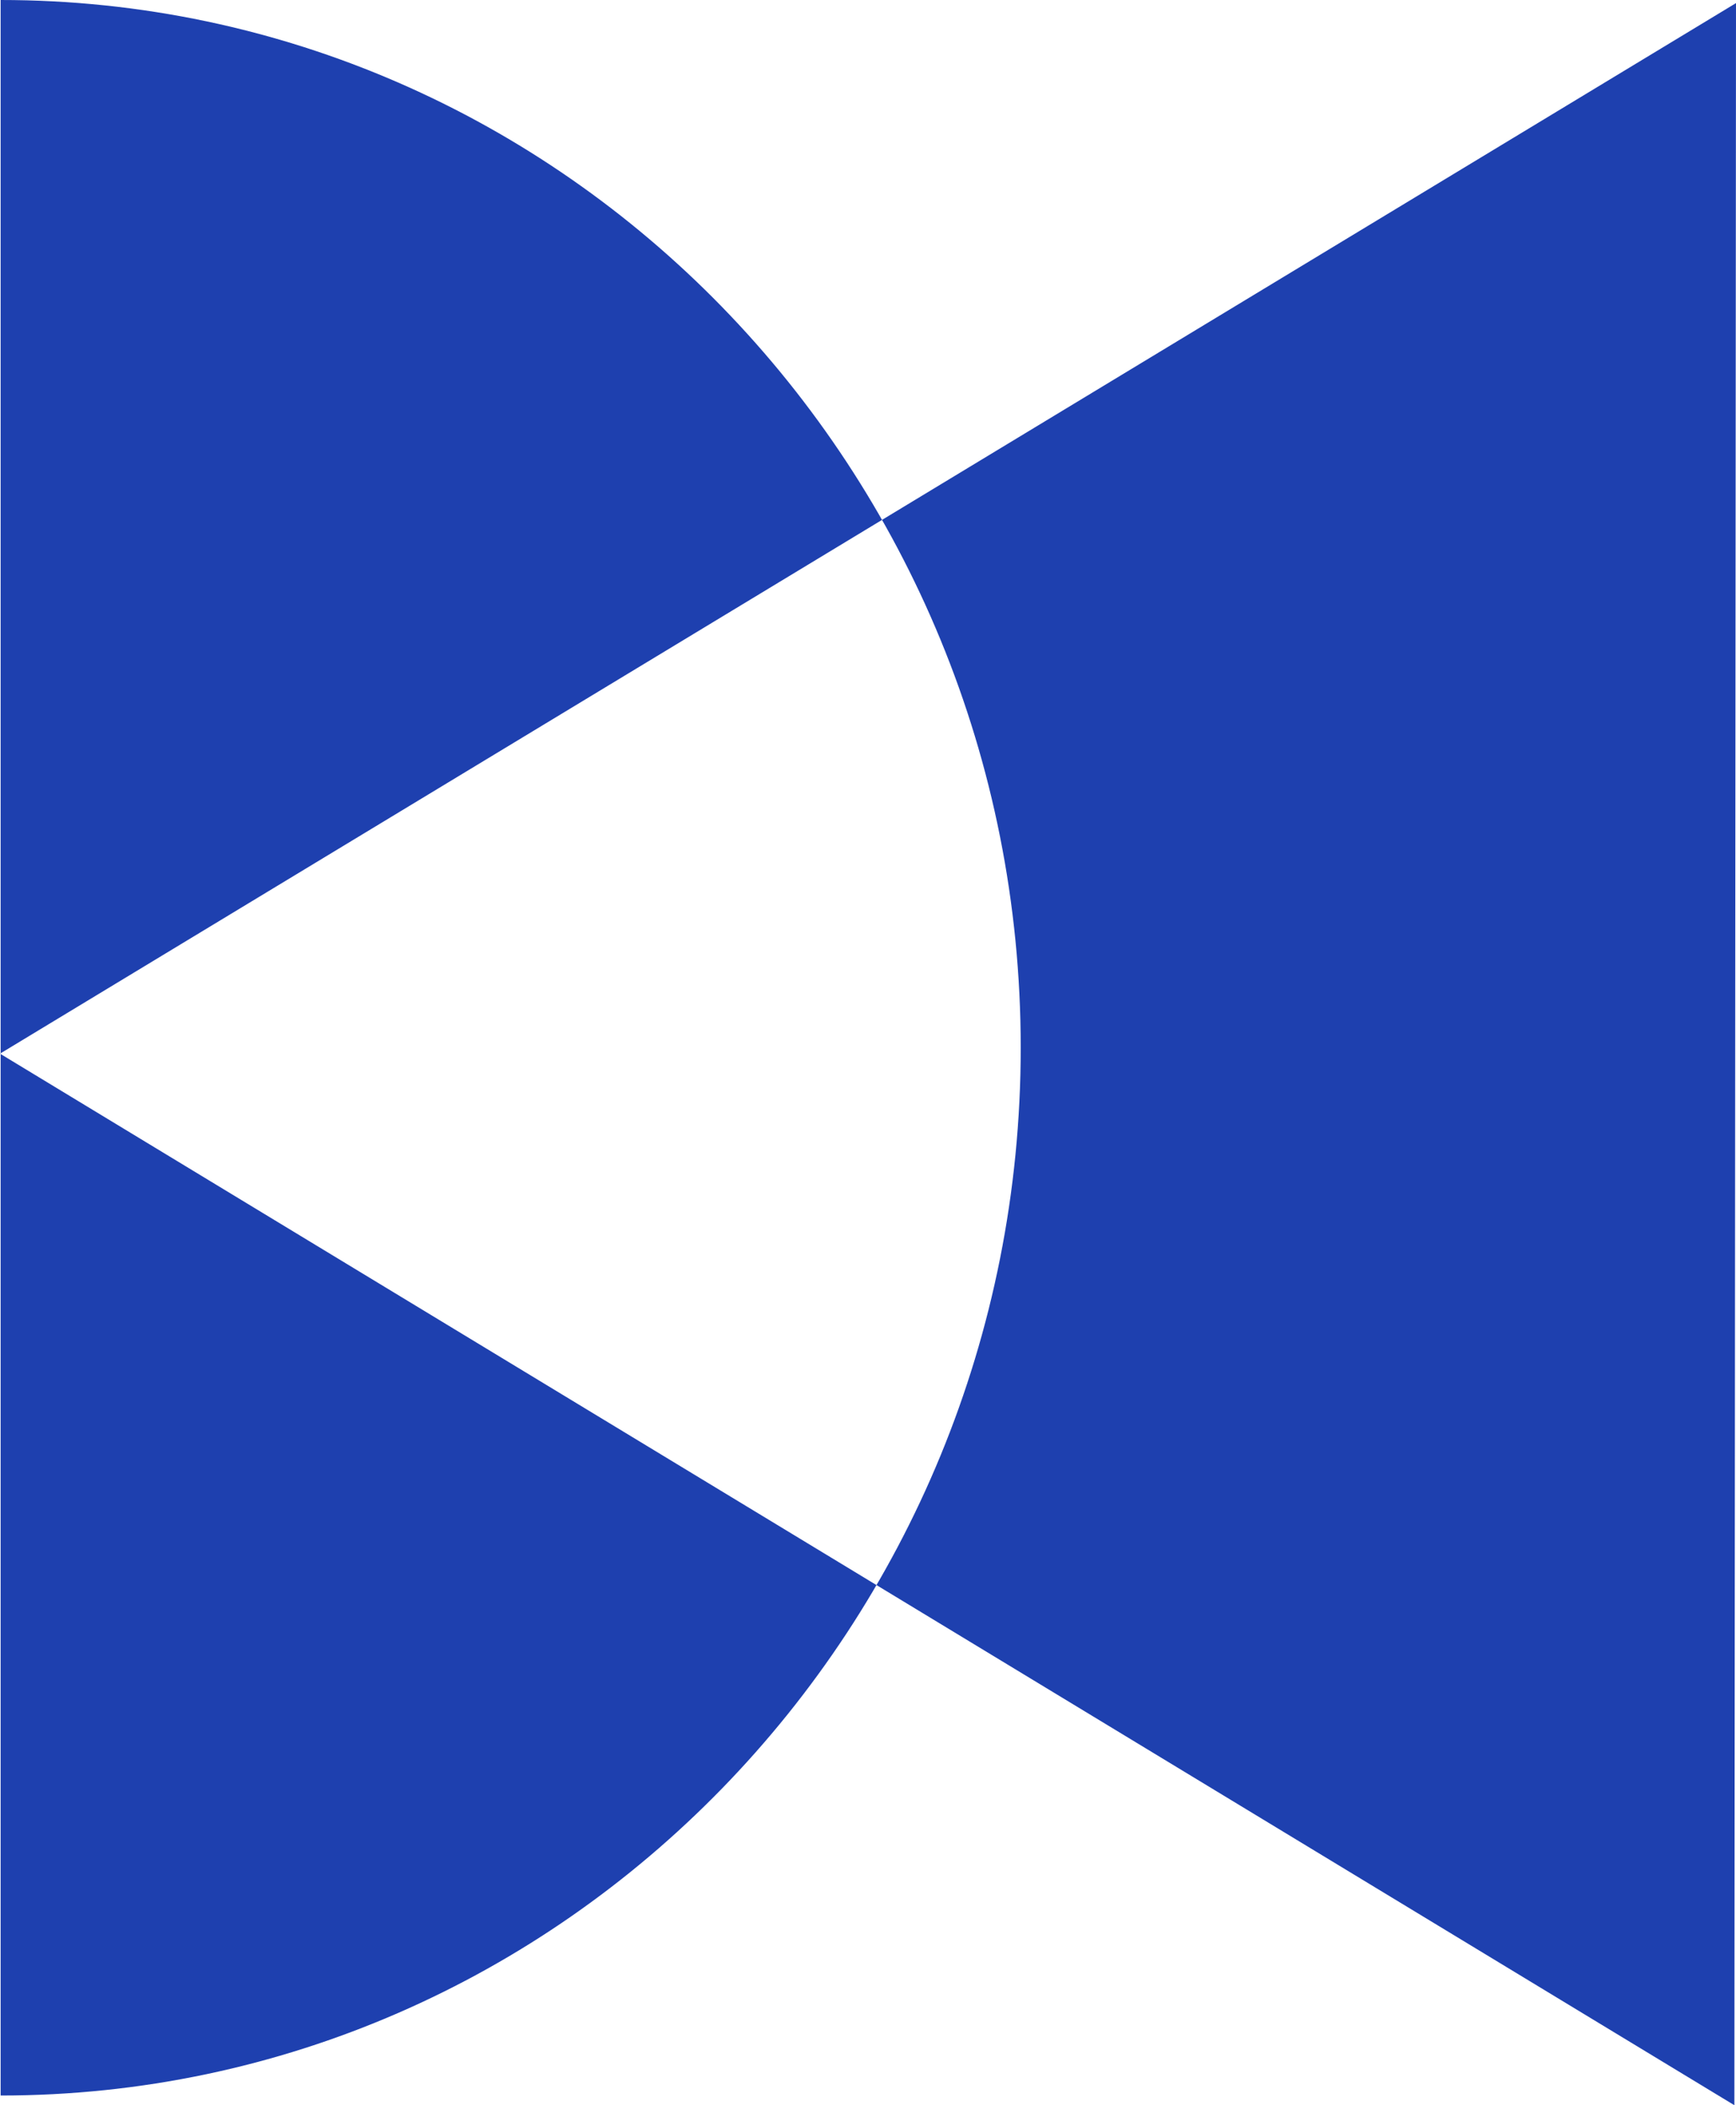 <svg fill="none" xmlns="http://www.w3.org/2000/svg" viewBox="0 0 33 40"><path d="M.012 0C10.722 0 19.403 8.912 19.403 19.906c0 10.994-8.681 19.91-19.391 19.91V0ZM0 20.02 32.969 40 33 .059 0 20.02Z" fill="#1E40AF"/></svg>